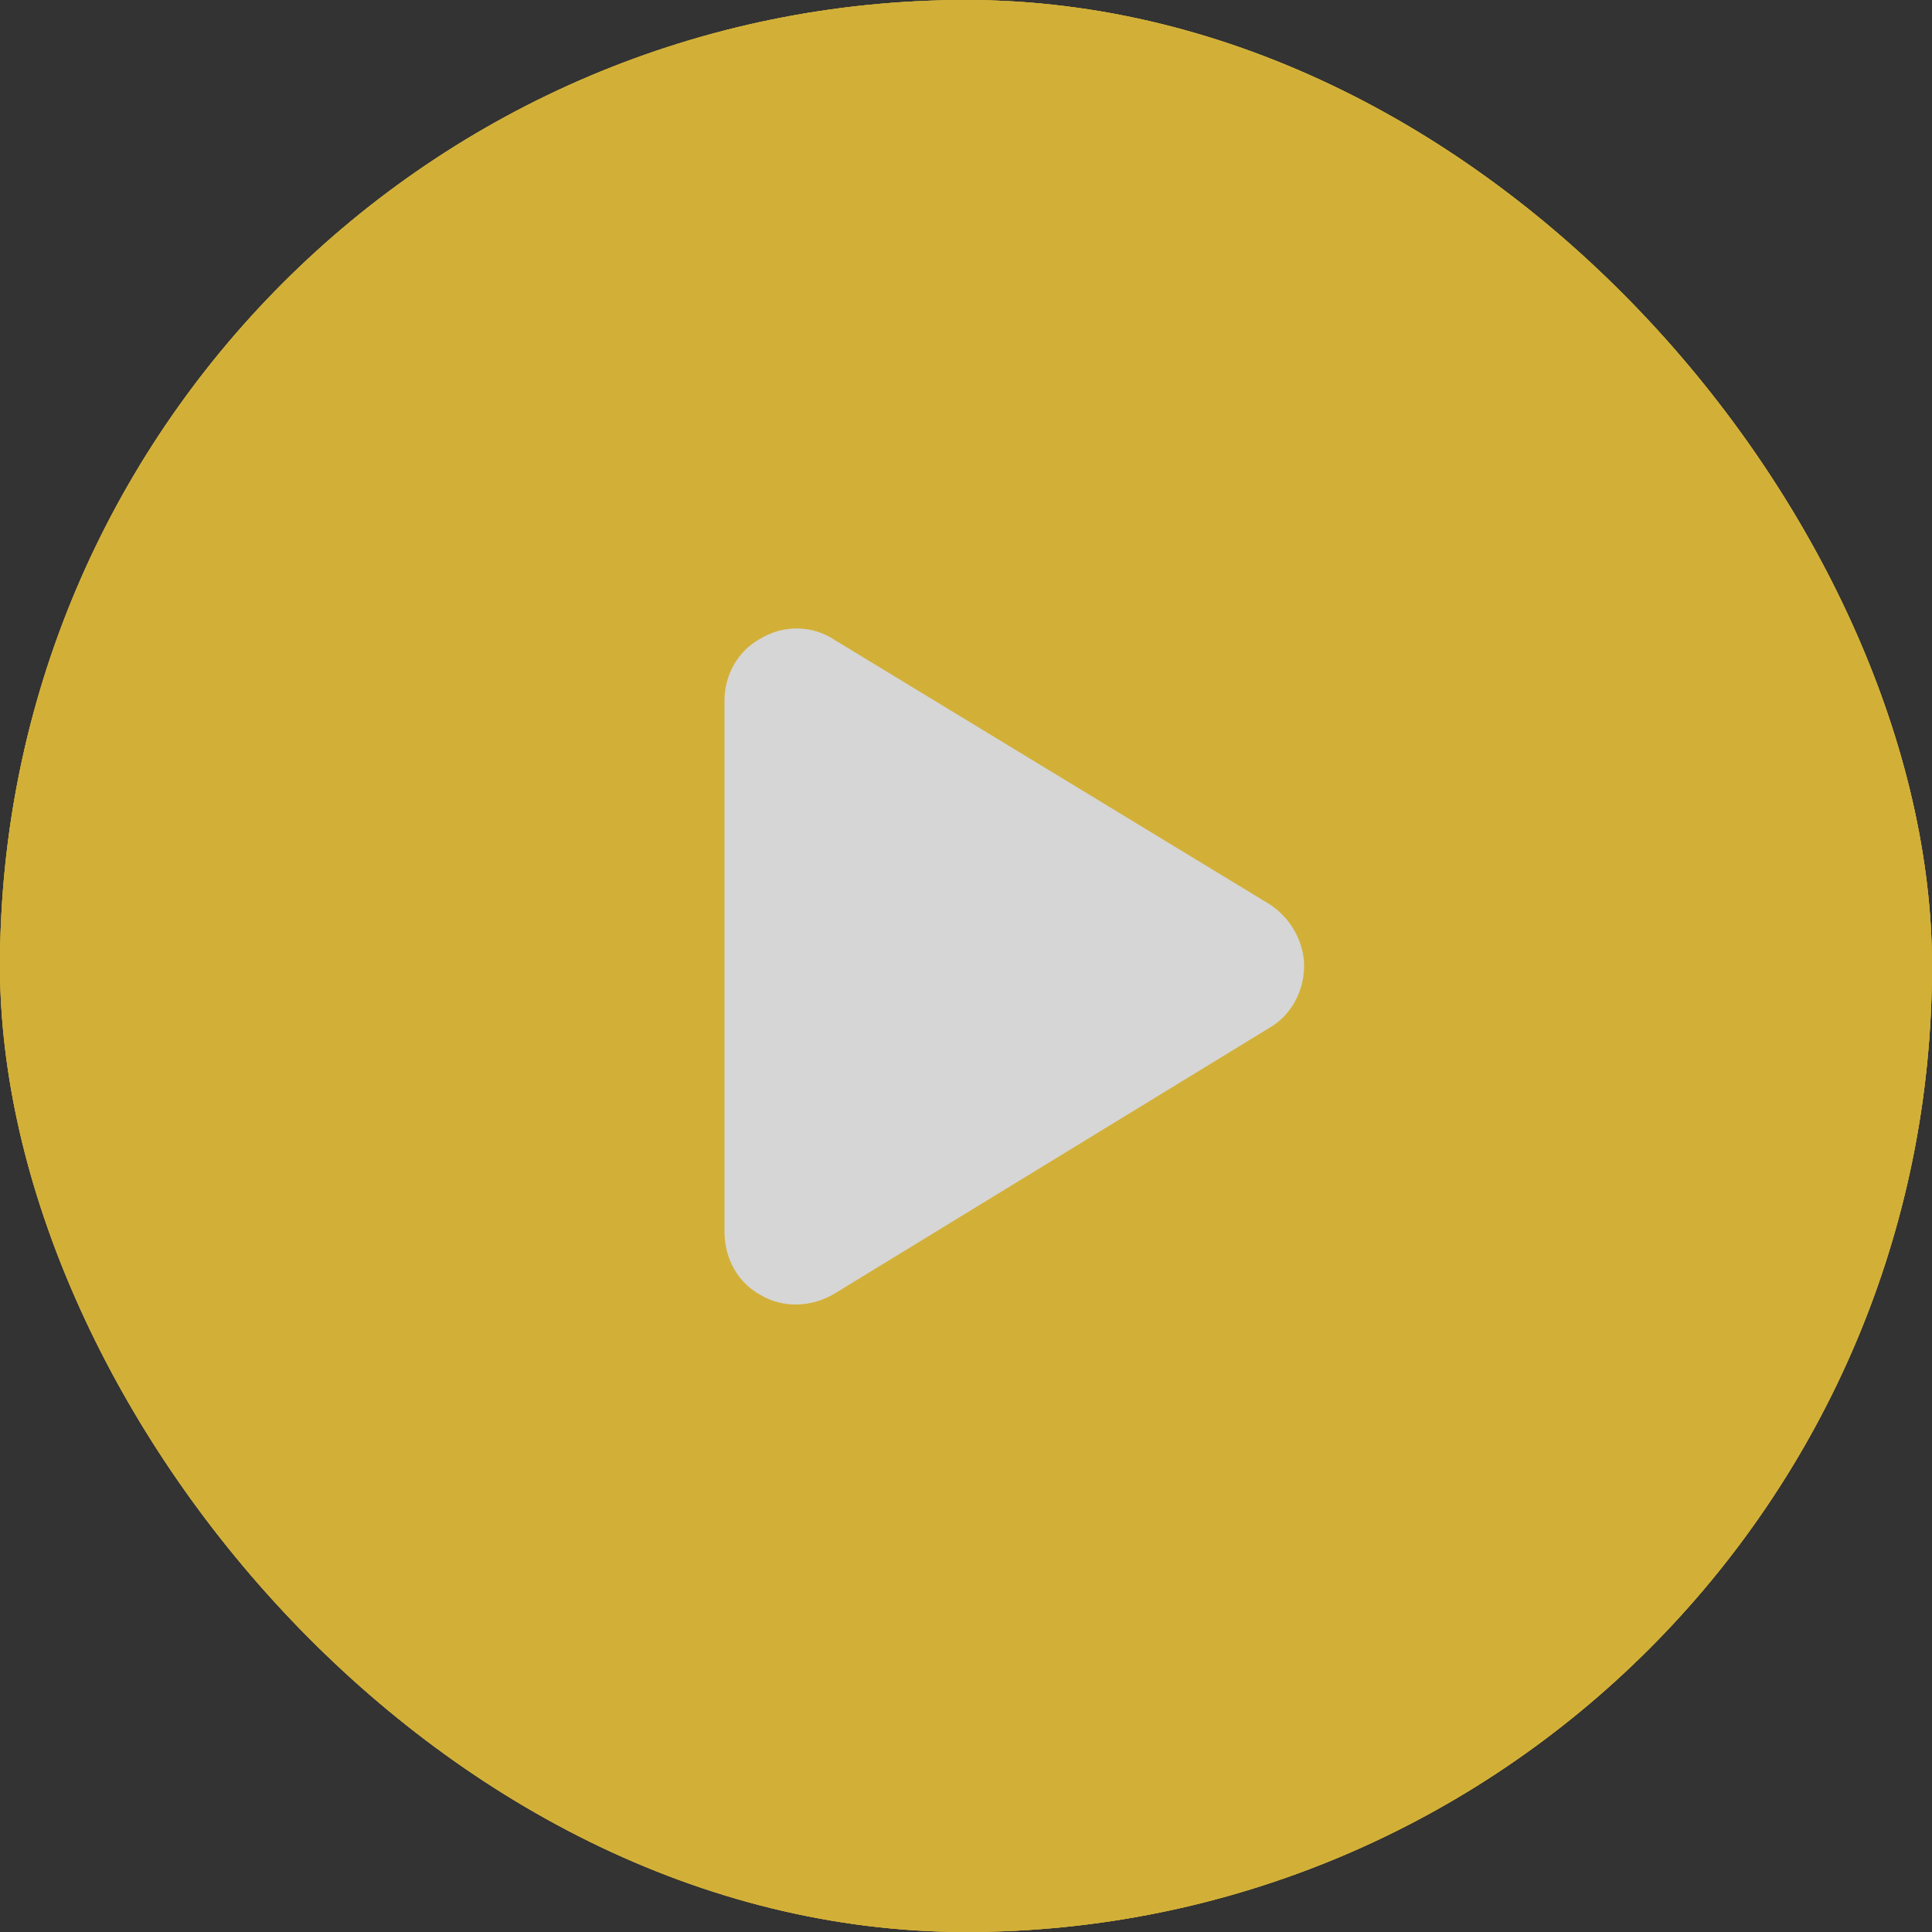 <svg width="80" height="80" viewBox="0 0 80 80" fill="none" xmlns="http://www.w3.org/2000/svg">
	<rect x="0" y="0" width="80" height="80" fill="#333333" stroke="none"/>
	<g opacity="0.8">
		<rect width="80" height="80" rx="40" fill="#FACF39" />
		<rect width="80" height="80" rx="40" fill="#FACF39" />
		<rect width="80" height="80" rx="40" fill="#FACF39" />
		<path
			d="M52.562 37.438C53.438 38 54 39 54 40C54 41.062 53.438 42.062 52.562 42.562L34.562 53.562C33.625 54.125 32.438 54.188 31.5 53.625C30.562 53.125 30 52.125 30 51V29C30 27.938 30.562 26.938 31.5 26.438C32.438 25.875 33.625 25.875 34.562 26.5L52.562 37.438Z"
			fill="white" />
	</g>
</svg>